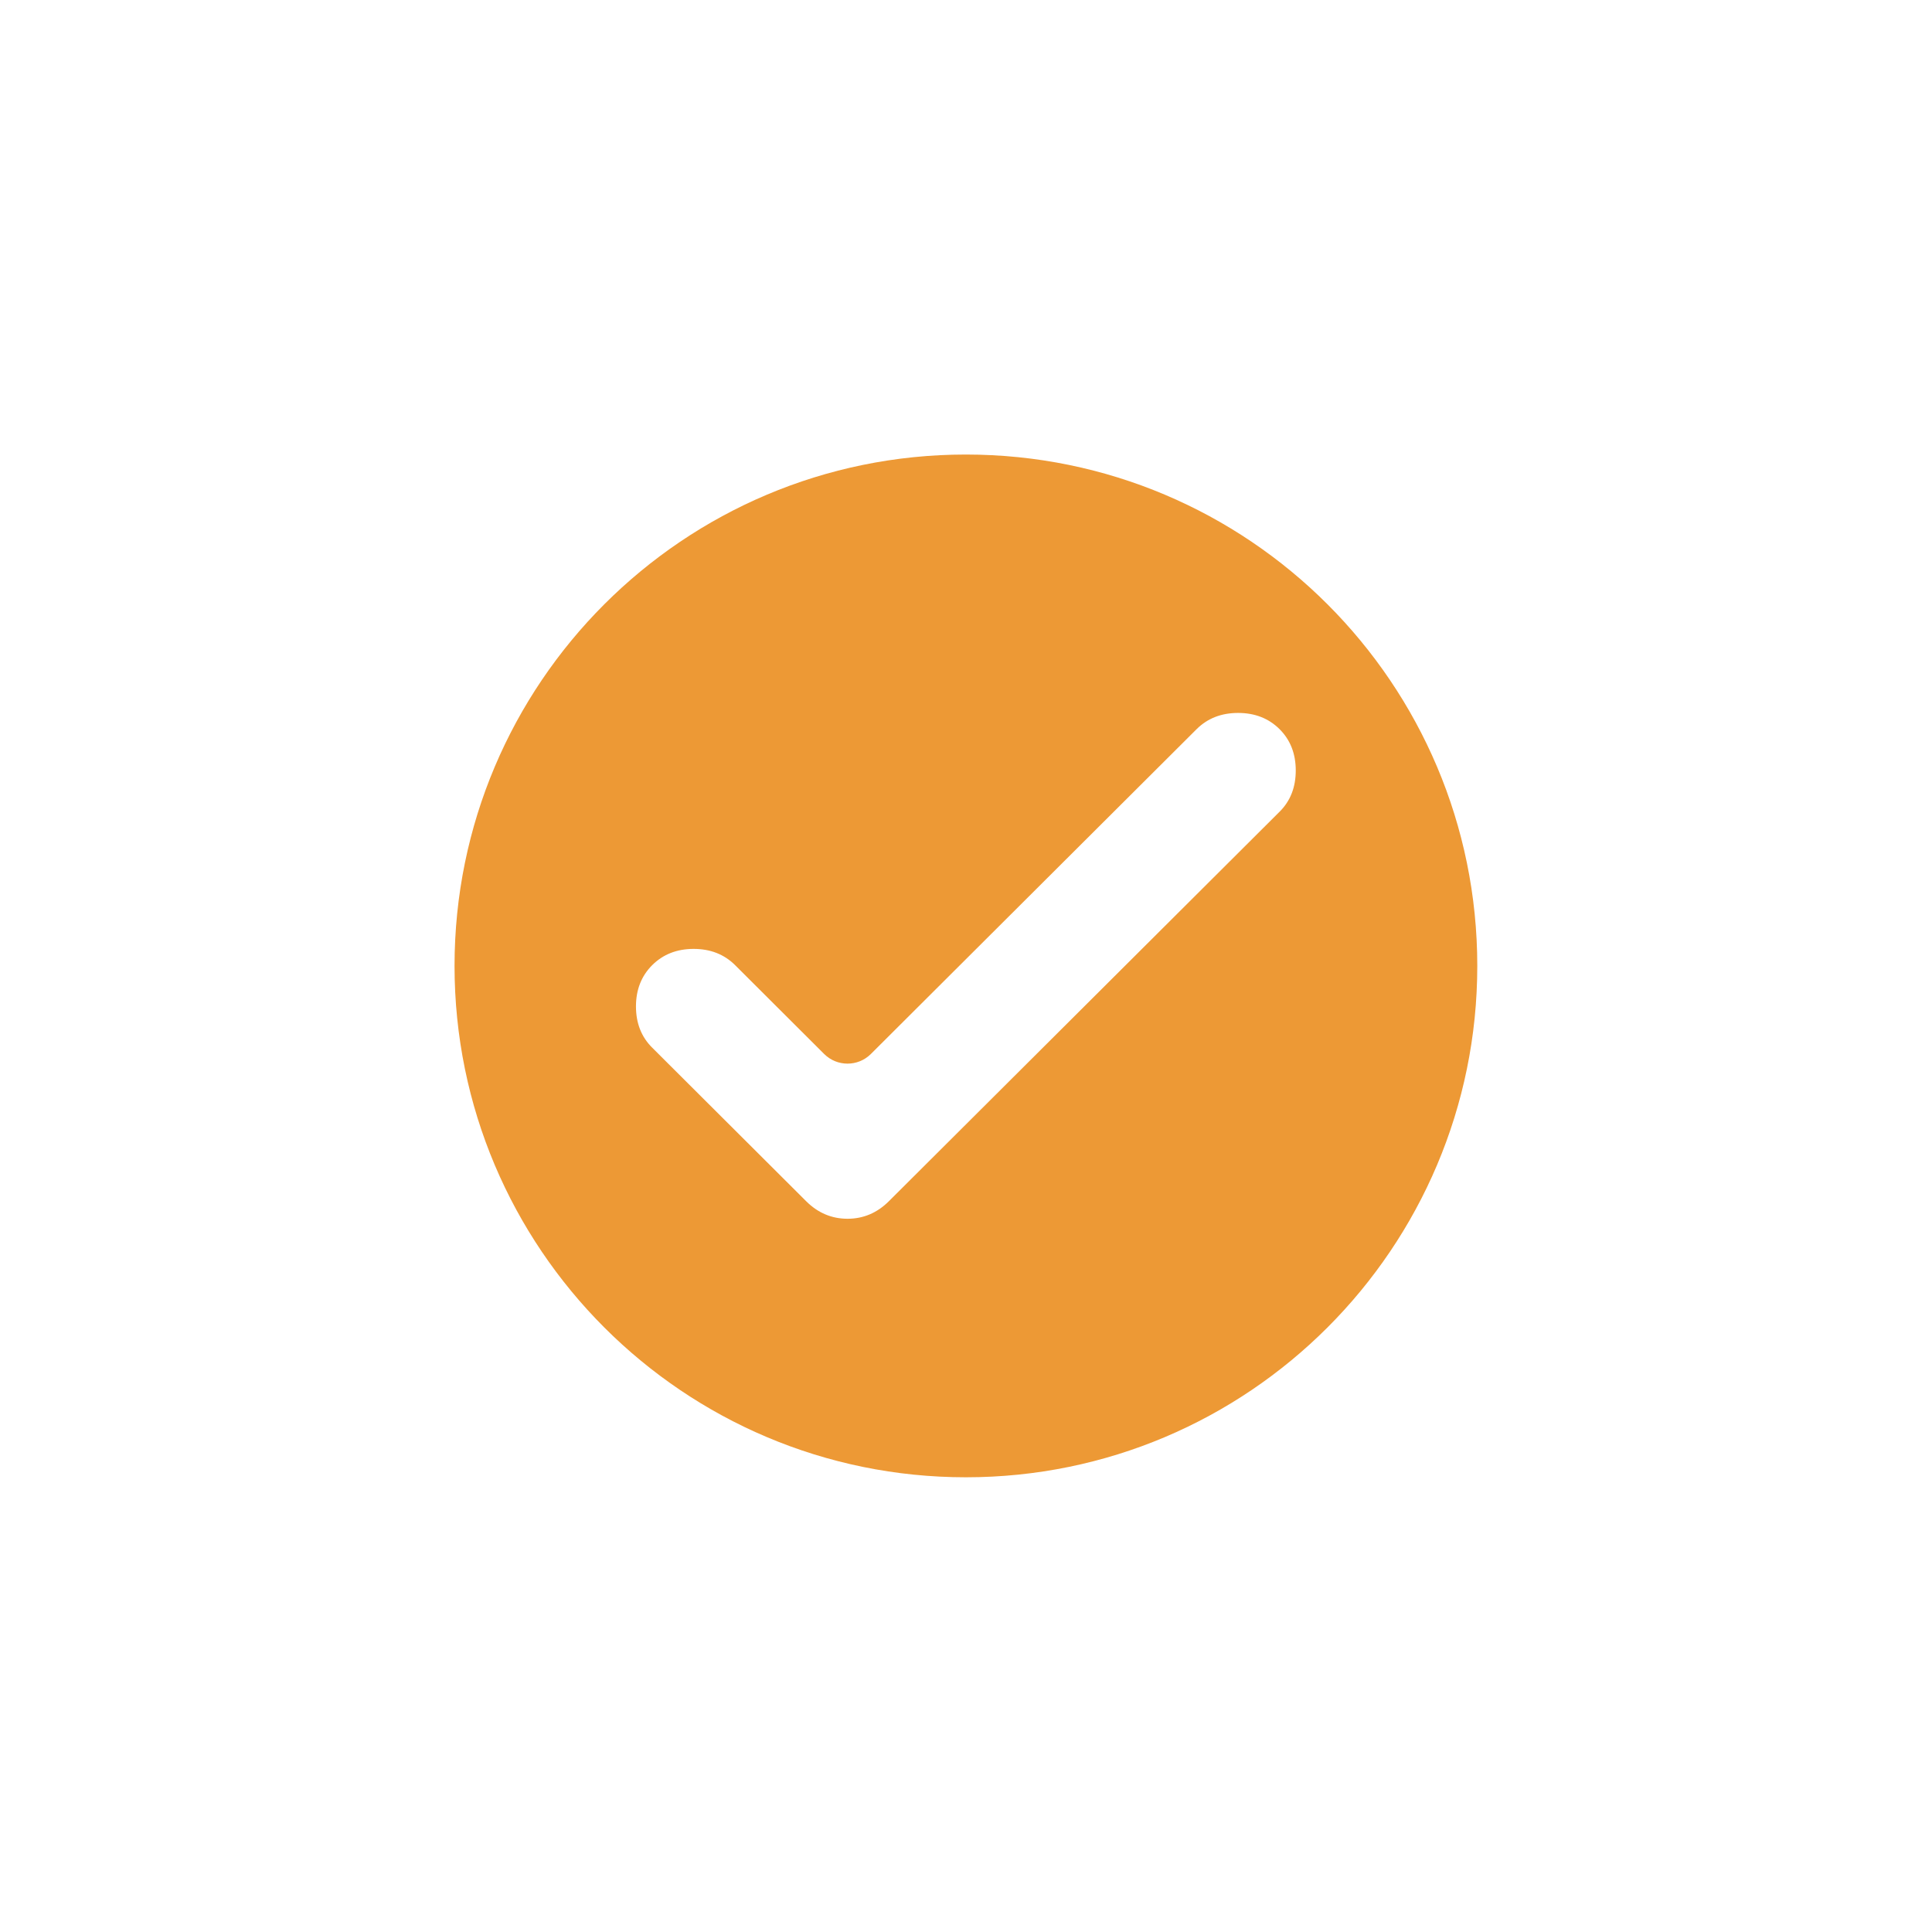 <svg xmlns="http://www.w3.org/2000/svg" xmlns:xlink="http://www.w3.org/1999/xlink" width="100" zoomAndPan="magnify" viewBox="0 0 75 75" height="100" preserveAspectRatio="xMidYMid meet" version="1.0"><defs><clipPath id="62e28af786"><path d="M 17.645 17.645 L 57.395 17.645 L 57.395 57.395 L 17.645 57.395 Z M 17.645 17.645 " clip-rule="nonzero"/></clipPath></defs><g clip-path="url(#62e28af786)"><path fill="#ed9935" d="M 37.496 57.348 C 48.457 57.348 57.348 48.457 57.348 37.496 C 57.348 26.531 48.457 17.645 37.496 17.645 C 26.531 17.645 17.645 26.531 17.645 37.496 C 17.645 48.457 26.531 57.348 37.496 57.348 Z M 33.805 40.918 C 33.305 41.414 32.496 41.414 31.996 40.918 L 28.535 37.465 C 28.113 37.047 27.578 36.836 26.926 36.836 C 26.277 36.836 25.742 37.047 25.32 37.465 C 24.898 37.887 24.688 38.422 24.688 39.07 C 24.688 39.719 24.898 40.254 25.32 40.672 L 31.293 46.629 C 31.75 47.086 32.289 47.312 32.902 47.312 C 33.512 47.312 34.051 47.086 34.508 46.629 L 49.672 31.512 C 50.094 31.094 50.301 30.559 50.301 29.91 C 50.301 29.262 50.094 28.727 49.672 28.305 C 49.25 27.887 48.715 27.676 48.062 27.676 C 47.41 27.676 46.875 27.887 46.453 28.305 Z M 33.805 40.918 " fill-opacity="1" fill-rule="evenodd"/></g></svg>
